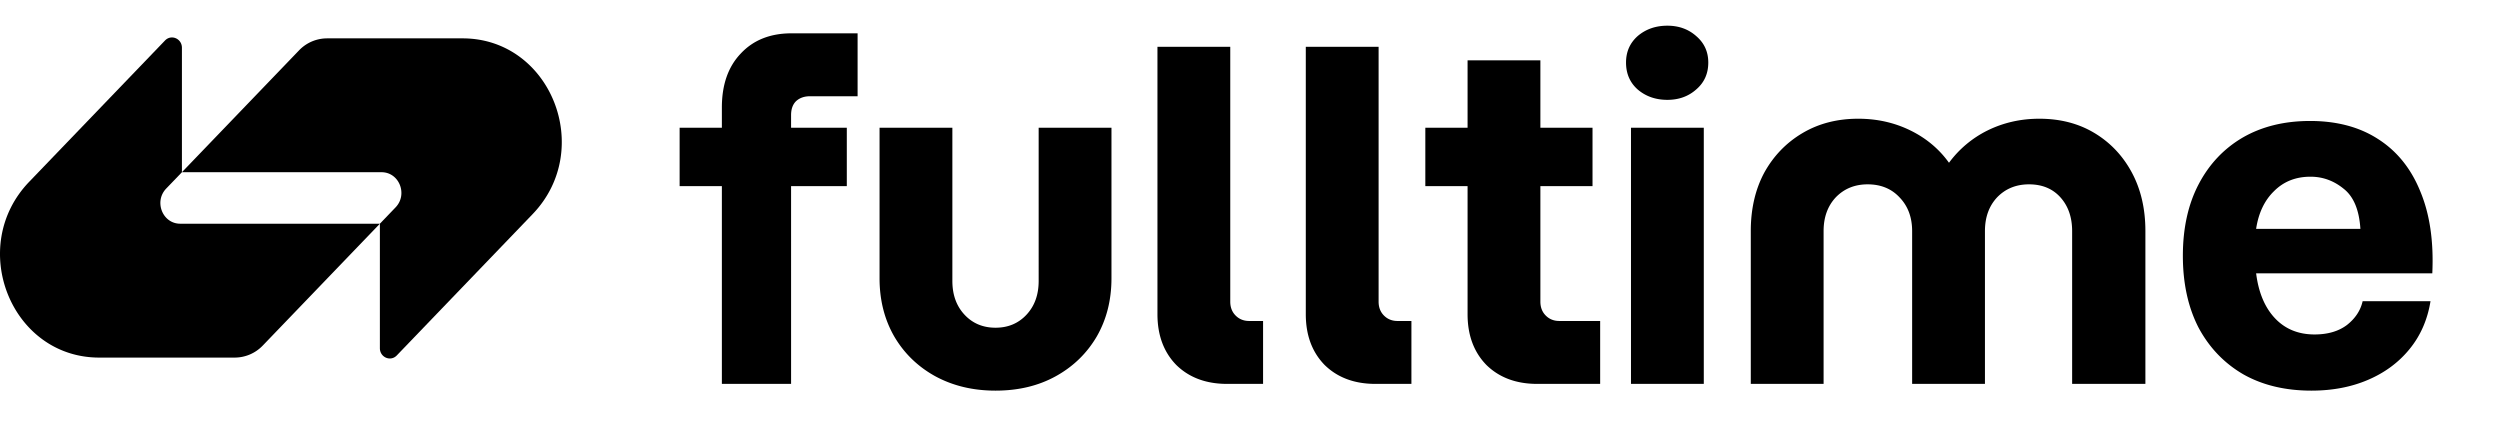<svg xmlns="http://www.w3.org/2000/svg" width="267" height="45" fill="none"><path fill="#000" d="M77.096 41V19.88h-4.512v-6.24h4.512v-2.16c0-2.432.672-4.352 2.016-5.76 1.344-1.44 3.152-2.16 5.424-2.16h7.056v6.72h-5.088c-.608 0-1.104.176-1.488.528-.352.352-.528.848-.528 1.488v1.344h5.952v6.24h-5.952V41h-7.392Zm29.225.72c-2.4 0-4.544-.512-6.432-1.536-1.856-1.024-3.312-2.432-4.368-4.224-1.056-1.824-1.584-3.904-1.584-6.24V13.64h7.776v16.368c0 1.472.432 2.672 1.296 3.6.864.928 1.968 1.392 3.312 1.392 1.344 0 2.448-.464 3.312-1.392.864-.928 1.296-2.128 1.296-3.6V13.64h7.776v16.08c0 2.336-.528 4.416-1.584 6.24-1.056 1.792-2.512 3.2-4.368 4.224-1.856 1.024-4 1.536-6.432 1.536Zm24.735-.72c-2.24 0-4.048-.672-5.424-2.016-1.344-1.376-2.016-3.184-2.016-5.424V5h7.776v27.216c0 .608.192 1.104.576 1.488.384.384.864.576 1.44.576h1.488V41h-3.84Zm15.843 0c-2.24 0-4.048-.672-5.424-2.016-1.344-1.376-2.016-3.184-2.016-5.424V5h7.776v27.216c0 .608.192 1.104.576 1.488.384.384.864.576 1.44.576h1.488V41h-3.84Zm17.278 0c-2.24 0-4.048-.672-5.424-2.016-1.344-1.376-2.016-3.184-2.016-5.424V19.88h-4.512v-6.24h4.512v-7.2h7.776v7.2h5.568v6.24h-5.568v12.336c0 .608.192 1.104.576 1.488.384.384.864.576 1.44.576h4.368V41h-6.72Zm13.9-30.336c-1.248 0-2.304-.368-3.168-1.104-.832-.736-1.248-1.696-1.248-2.88 0-1.152.416-2.096 1.248-2.832.864-.736 1.92-1.104 3.168-1.104 1.216 0 2.24.368 3.072 1.104.864.736 1.296 1.68 1.296 2.832 0 1.184-.432 2.144-1.296 2.88-.832.736-1.856 1.104-3.072 1.104ZM174.189 41V13.64h7.776V41h-7.776Zm12.795 0V24.68c0-2.368.48-4.448 1.44-6.24.992-1.792 2.352-3.2 4.08-4.224 1.728-1.024 3.712-1.536 5.952-1.536 2.016 0 3.872.416 5.568 1.248 1.696.832 3.072 1.984 4.128 3.456a11.39 11.39 0 0 1 4.128-3.456c1.696-.832 3.536-1.248 5.52-1.248 2.24 0 4.208.512 5.904 1.536 1.696 1.024 3.024 2.432 3.984 4.224.96 1.792 1.44 3.872 1.44 6.24V41h-7.824V24.68c0-1.472-.416-2.672-1.248-3.6-.832-.928-1.952-1.392-3.36-1.392-1.376 0-2.512.464-3.408 1.392-.864.928-1.296 2.128-1.296 3.6V41h-7.776V24.68c0-1.472-.448-2.672-1.344-3.6-.864-.928-2-1.392-3.408-1.392-1.376 0-2.512.464-3.408 1.392-.864.928-1.296 2.128-1.296 3.6V41h-7.776Zm59.874.72c-2.784 0-5.2-.576-7.248-1.728-2.048-1.184-3.648-2.848-4.8-4.992-1.12-2.176-1.68-4.736-1.68-7.68s.56-5.488 1.68-7.632c1.12-2.144 2.688-3.808 4.704-4.992 2.048-1.184 4.448-1.776 7.2-1.776 2.848 0 5.264.64 7.248 1.92 2.016 1.28 3.52 3.136 4.512 5.568 1.024 2.432 1.456 5.36 1.296 8.784h-18.816c.256 2.048.928 3.648 2.016 4.8 1.088 1.152 2.496 1.728 4.224 1.728 1.408 0 2.56-.336 3.456-1.008.896-.704 1.456-1.552 1.68-2.544h7.248c-.32 1.984-1.072 3.696-2.256 5.136-1.152 1.408-2.624 2.496-4.416 3.264-1.792.768-3.808 1.152-6.048 1.152Zm-.096-22.848c-1.568 0-2.864.512-3.888 1.536-1.024.992-1.664 2.336-1.92 4.032h11.136c-.128-2.016-.72-3.44-1.776-4.272-1.056-.864-2.24-1.296-3.552-1.296Z"></path><g fill="#000" clip-path="url(#a)"><path d="M31.932 5.385a4.15 4.15 0 0 1 2.992-1.288h14.483c9.418 0 14.134 11.846 7.475 18.773L42.375 37.962c-.666.693-1.804.203-1.804-.777V23.892l1.676-1.744c1.332-1.385.389-3.755-1.495-3.755H19.428L31.932 5.385Z"></path><path d="M28.067 36.9a4.15 4.15 0 0 1-2.991 1.29H10.592c-9.418 0-14.134-11.847-7.474-18.775l14.506-15.09c.666-.693 1.805-.203 1.805.777v13.291l-1.677 1.744c-1.332 1.386-.389 3.755 1.495 3.755h21.325L28.067 36.901Z"></path></g><defs><clipPath id="a"><path fill="#fff" d="M0 4h60v34.286H0z"></path></clipPath></defs></svg>